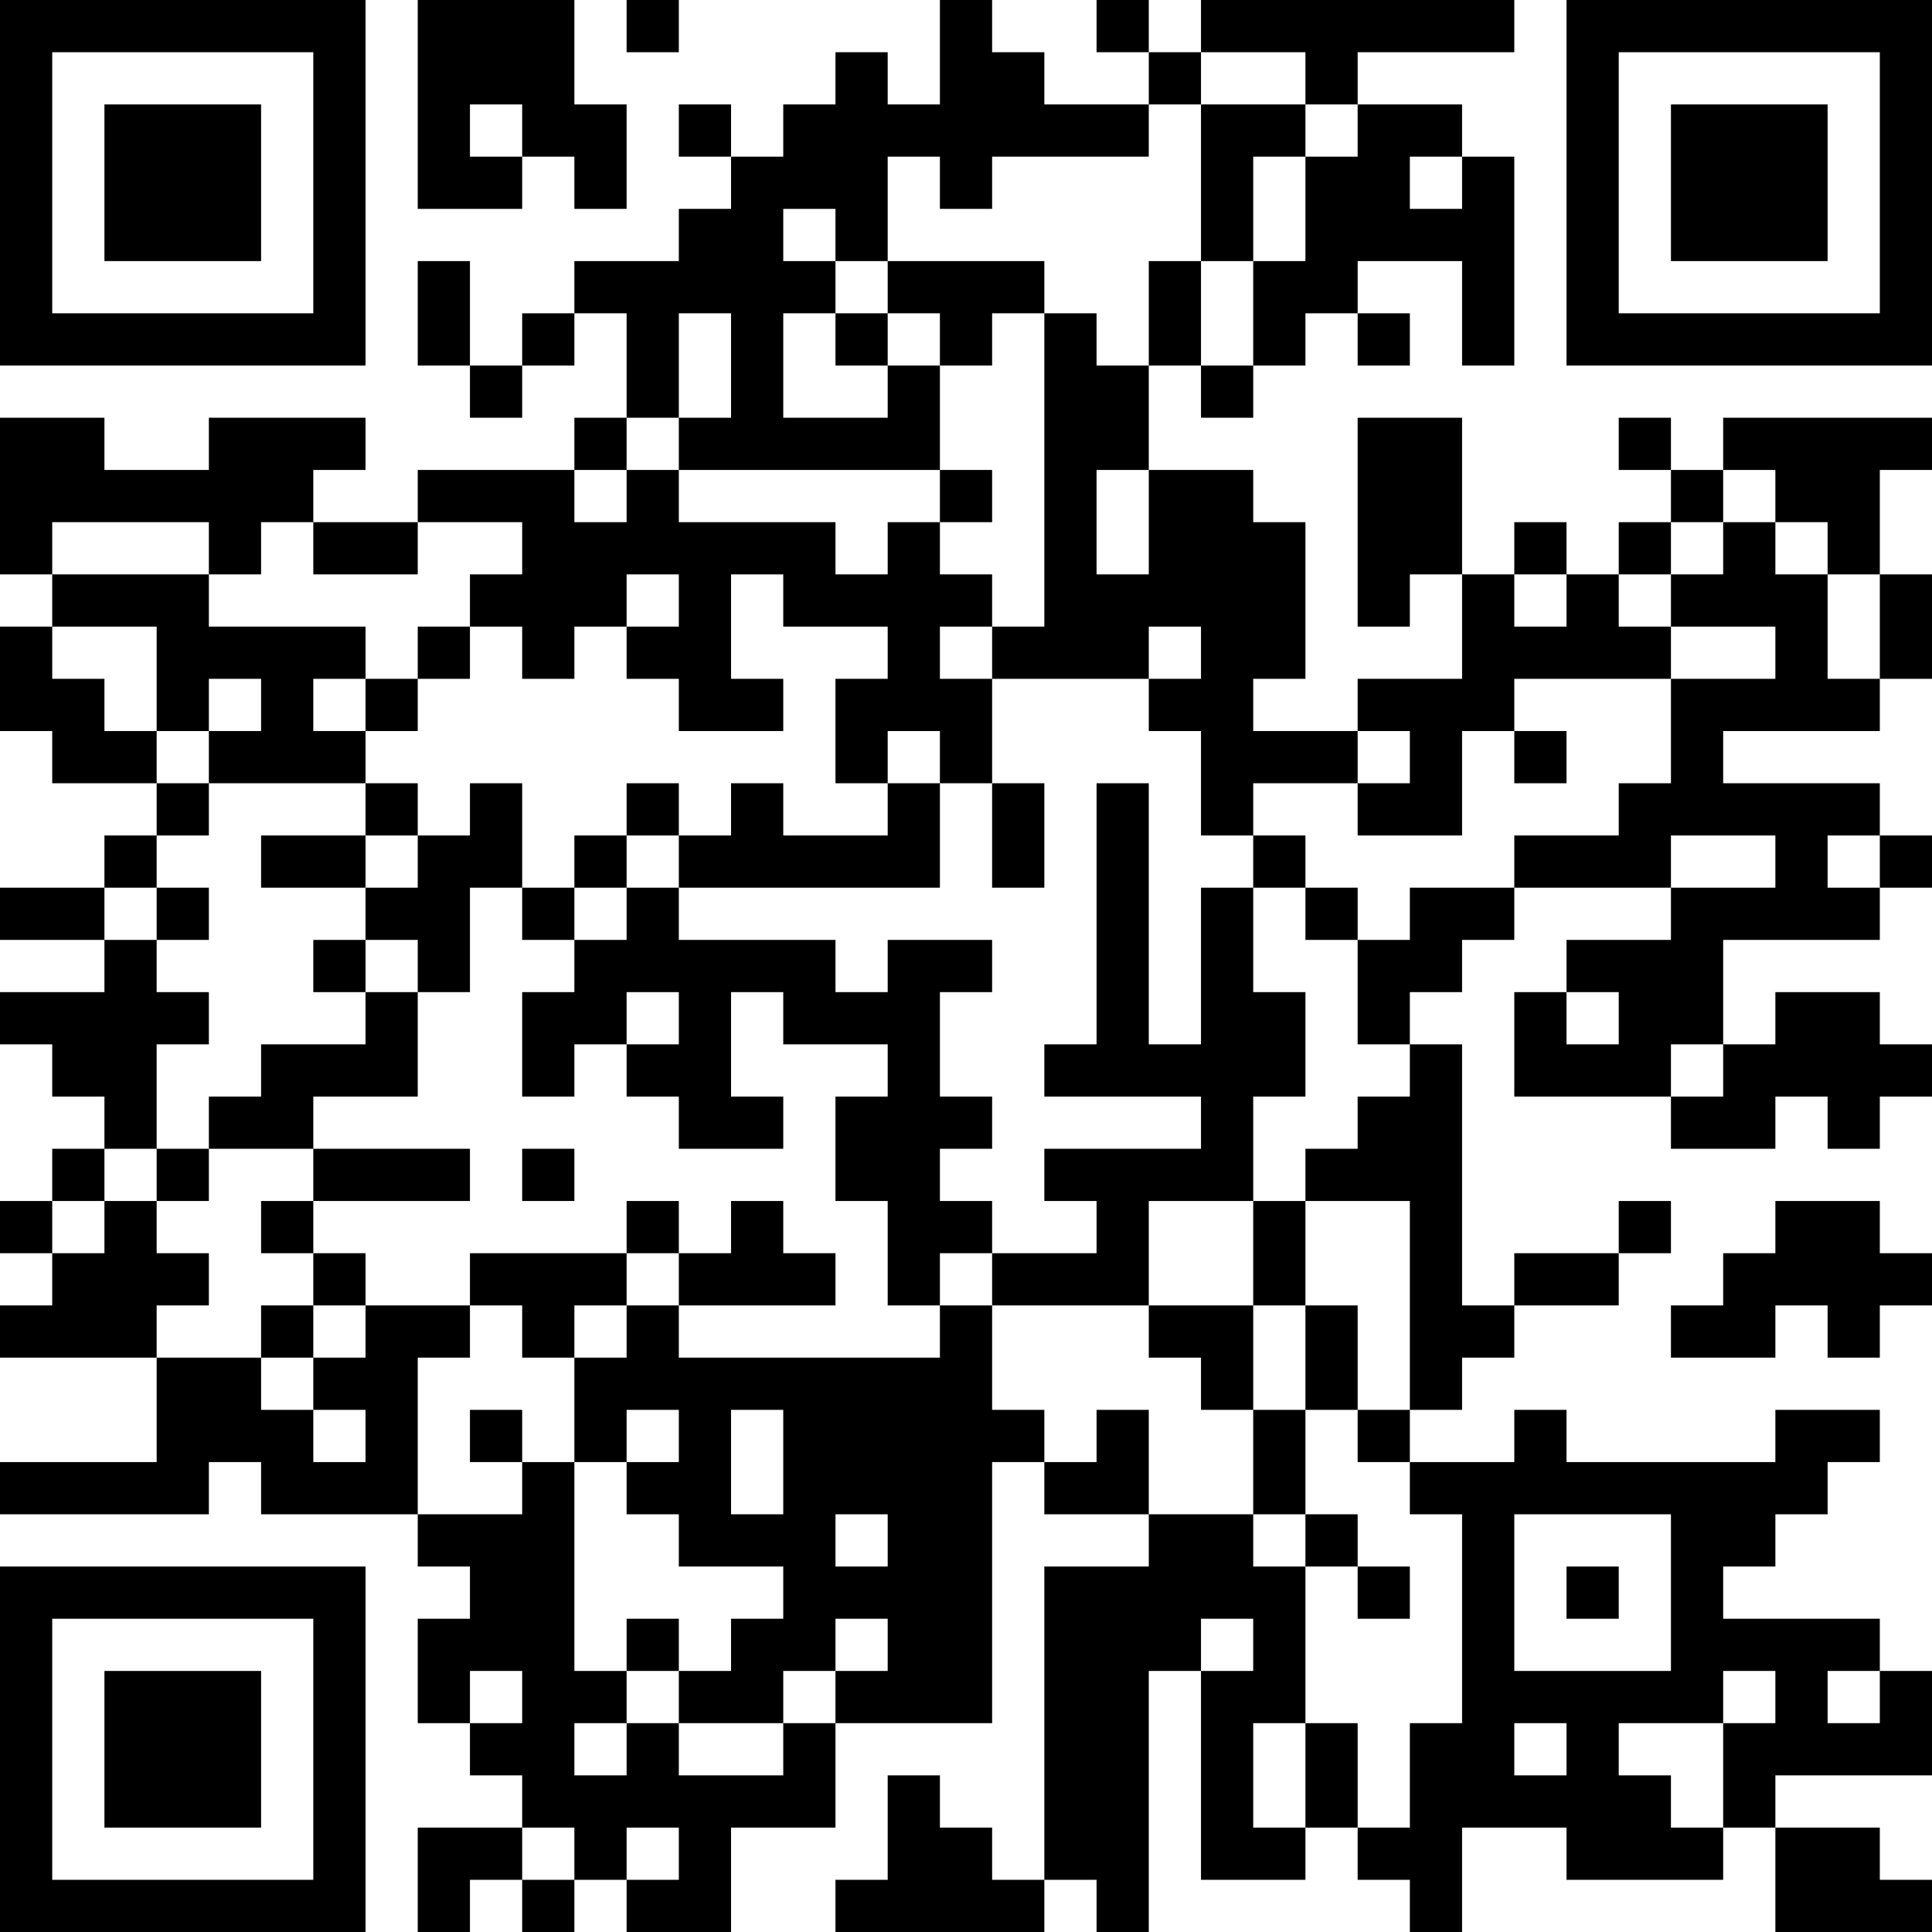 <?xml version="1.0" encoding="UTF-8"?>
<svg xmlns="http://www.w3.org/2000/svg" version="1.1" width="400" height="400" viewBox="0 0 400 400"><rect x="0" y="0" width="400" height="400" fill="#ffffff"/><g transform="scale(10.811)"><g transform="translate(0,0)"><path fill-rule="evenodd" d="M8 0L8 4L10 4L10 3L11 3L11 4L12 4L12 2L11 2L11 0ZM12 0L12 1L13 1L13 0ZM18 0L18 2L17 2L17 1L16 1L16 2L15 2L15 3L14 3L14 2L13 2L13 3L14 3L14 4L13 4L13 5L11 5L11 6L10 6L10 7L9 7L9 5L8 5L8 7L9 7L9 8L10 8L10 7L11 7L11 6L12 6L12 8L11 8L11 9L8 9L8 10L6 10L6 9L7 9L7 8L4 8L4 9L2 9L2 8L0 8L0 11L1 11L1 12L0 12L0 14L1 14L1 15L3 15L3 16L2 16L2 17L0 17L0 18L2 18L2 19L0 19L0 20L1 20L1 21L2 21L2 22L1 22L1 23L0 23L0 24L1 24L1 25L0 25L0 26L3 26L3 28L0 28L0 29L4 29L4 28L5 28L5 29L8 29L8 30L9 30L9 31L8 31L8 33L9 33L9 34L10 34L10 35L8 35L8 37L9 37L9 36L10 36L10 37L11 37L11 36L12 36L12 37L14 37L14 35L16 35L16 33L19 33L19 28L20 28L20 29L22 29L22 30L20 30L20 36L19 36L19 35L18 35L18 34L17 34L17 36L16 36L16 37L20 37L20 36L21 36L21 37L22 37L22 32L23 32L23 36L25 36L25 35L26 35L26 36L27 36L27 37L28 37L28 35L30 35L30 36L33 36L33 35L34 35L34 37L37 37L37 36L36 36L36 35L34 35L34 34L37 34L37 32L36 32L36 31L33 31L33 30L34 30L34 29L35 29L35 28L36 28L36 27L34 27L34 28L30 28L30 27L29 27L29 28L27 28L27 27L28 27L28 26L29 26L29 25L31 25L31 24L32 24L32 23L31 23L31 24L29 24L29 25L28 25L28 20L27 20L27 19L28 19L28 18L29 18L29 17L32 17L32 18L30 18L30 19L29 19L29 21L32 21L32 22L34 22L34 21L35 21L35 22L36 22L36 21L37 21L37 20L36 20L36 19L34 19L34 20L33 20L33 18L36 18L36 17L37 17L37 16L36 16L36 15L33 15L33 14L36 14L36 13L37 13L37 11L36 11L36 9L37 9L37 8L33 8L33 9L32 9L32 8L31 8L31 9L32 9L32 10L31 10L31 11L30 11L30 10L29 10L29 11L28 11L28 8L26 8L26 12L27 12L27 11L28 11L28 13L26 13L26 14L24 14L24 13L25 13L25 10L24 10L24 9L22 9L22 7L23 7L23 8L24 8L24 7L25 7L25 6L26 6L26 7L27 7L27 6L26 6L26 5L28 5L28 7L29 7L29 3L28 3L28 2L26 2L26 1L29 1L29 0L23 0L23 1L22 1L22 0L21 0L21 1L22 1L22 2L20 2L20 1L19 1L19 0ZM23 1L23 2L22 2L22 3L19 3L19 4L18 4L18 3L17 3L17 5L16 5L16 4L15 4L15 5L16 5L16 6L15 6L15 8L17 8L17 7L18 7L18 9L13 9L13 8L14 8L14 6L13 6L13 8L12 8L12 9L11 9L11 10L12 10L12 9L13 9L13 10L16 10L16 11L17 11L17 10L18 10L18 11L19 11L19 12L18 12L18 13L19 13L19 15L18 15L18 14L17 14L17 15L16 15L16 13L17 13L17 12L15 12L15 11L14 11L14 13L15 13L15 14L13 14L13 13L12 13L12 12L13 12L13 11L12 11L12 12L11 12L11 13L10 13L10 12L9 12L9 11L10 11L10 10L8 10L8 11L6 11L6 10L5 10L5 11L4 11L4 10L1 10L1 11L4 11L4 12L7 12L7 13L6 13L6 14L7 14L7 15L4 15L4 14L5 14L5 13L4 13L4 14L3 14L3 12L1 12L1 13L2 13L2 14L3 14L3 15L4 15L4 16L3 16L3 17L2 17L2 18L3 18L3 19L4 19L4 20L3 20L3 22L2 22L2 23L1 23L1 24L2 24L2 23L3 23L3 24L4 24L4 25L3 25L3 26L5 26L5 27L6 27L6 28L7 28L7 27L6 27L6 26L7 26L7 25L9 25L9 26L8 26L8 29L10 29L10 28L11 28L11 32L12 32L12 33L11 33L11 34L12 34L12 33L13 33L13 34L15 34L15 33L16 33L16 32L17 32L17 31L16 31L16 32L15 32L15 33L13 33L13 32L14 32L14 31L15 31L15 30L13 30L13 29L12 29L12 28L13 28L13 27L12 27L12 28L11 28L11 26L12 26L12 25L13 25L13 26L18 26L18 25L19 25L19 27L20 27L20 28L21 28L21 27L22 27L22 29L24 29L24 30L25 30L25 33L24 33L24 35L25 35L25 33L26 33L26 35L27 35L27 33L28 33L28 29L27 29L27 28L26 28L26 27L27 27L27 23L25 23L25 22L26 22L26 21L27 21L27 20L26 20L26 18L27 18L27 17L29 17L29 16L31 16L31 15L32 15L32 13L34 13L34 12L32 12L32 11L33 11L33 10L34 10L34 11L35 11L35 13L36 13L36 11L35 11L35 10L34 10L34 9L33 9L33 10L32 10L32 11L31 11L31 12L32 12L32 13L29 13L29 14L28 14L28 16L26 16L26 15L27 15L27 14L26 14L26 15L24 15L24 16L23 16L23 14L22 14L22 13L23 13L23 12L22 12L22 13L19 13L19 12L20 12L20 6L21 6L21 7L22 7L22 5L23 5L23 7L24 7L24 5L25 5L25 3L26 3L26 2L25 2L25 1ZM9 2L9 3L10 3L10 2ZM23 2L23 5L24 5L24 3L25 3L25 2ZM27 3L27 4L28 4L28 3ZM17 5L17 6L16 6L16 7L17 7L17 6L18 6L18 7L19 7L19 6L20 6L20 5ZM18 9L18 10L19 10L19 9ZM21 9L21 11L22 11L22 9ZM29 11L29 12L30 12L30 11ZM8 12L8 13L7 13L7 14L8 14L8 13L9 13L9 12ZM29 14L29 15L30 15L30 14ZM7 15L7 16L5 16L5 17L7 17L7 18L6 18L6 19L7 19L7 20L5 20L5 21L4 21L4 22L3 22L3 23L4 23L4 22L6 22L6 23L5 23L5 24L6 24L6 25L5 25L5 26L6 26L6 25L7 25L7 24L6 24L6 23L9 23L9 22L6 22L6 21L8 21L8 19L9 19L9 17L10 17L10 18L11 18L11 19L10 19L10 21L11 21L11 20L12 20L12 21L13 21L13 22L15 22L15 21L14 21L14 19L15 19L15 20L17 20L17 21L16 21L16 23L17 23L17 25L18 25L18 24L19 24L19 25L22 25L22 26L23 26L23 27L24 27L24 29L25 29L25 30L26 30L26 31L27 31L27 30L26 30L26 29L25 29L25 27L26 27L26 25L25 25L25 23L24 23L24 21L25 21L25 19L24 19L24 17L25 17L25 18L26 18L26 17L25 17L25 16L24 16L24 17L23 17L23 20L22 20L22 15L21 15L21 20L20 20L20 21L23 21L23 22L20 22L20 23L21 23L21 24L19 24L19 23L18 23L18 22L19 22L19 21L18 21L18 19L19 19L19 18L17 18L17 19L16 19L16 18L13 18L13 17L18 17L18 15L17 15L17 16L15 16L15 15L14 15L14 16L13 16L13 15L12 15L12 16L11 16L11 17L10 17L10 15L9 15L9 16L8 16L8 15ZM19 15L19 17L20 17L20 15ZM7 16L7 17L8 17L8 16ZM12 16L12 17L11 17L11 18L12 18L12 17L13 17L13 16ZM32 16L32 17L34 17L34 16ZM35 16L35 17L36 17L36 16ZM3 17L3 18L4 18L4 17ZM7 18L7 19L8 19L8 18ZM12 19L12 20L13 20L13 19ZM30 19L30 20L31 20L31 19ZM32 20L32 21L33 21L33 20ZM10 22L10 23L11 23L11 22ZM12 23L12 24L9 24L9 25L10 25L10 26L11 26L11 25L12 25L12 24L13 24L13 25L16 25L16 24L15 24L15 23L14 23L14 24L13 24L13 23ZM22 23L22 25L24 25L24 27L25 27L25 25L24 25L24 23ZM34 23L34 24L33 24L33 25L32 25L32 26L34 26L34 25L35 25L35 26L36 26L36 25L37 25L37 24L36 24L36 23ZM9 27L9 28L10 28L10 27ZM14 27L14 29L15 29L15 27ZM16 29L16 30L17 30L17 29ZM29 29L29 32L32 32L32 29ZM30 30L30 31L31 31L31 30ZM12 31L12 32L13 32L13 31ZM23 31L23 32L24 32L24 31ZM9 32L9 33L10 33L10 32ZM33 32L33 33L31 33L31 34L32 34L32 35L33 35L33 33L34 33L34 32ZM35 32L35 33L36 33L36 32ZM29 33L29 34L30 34L30 33ZM10 35L10 36L11 36L11 35ZM12 35L12 36L13 36L13 35ZM0 0L0 7L7 7L7 0ZM1 1L1 6L6 6L6 1ZM2 2L2 5L5 5L5 2ZM30 0L30 7L37 7L37 0ZM31 1L31 6L36 6L36 1ZM32 2L32 5L35 5L35 2ZM0 30L0 37L7 37L7 30ZM1 31L1 36L6 36L6 31ZM2 32L2 35L5 35L5 32Z" fill="#000000"/></g></g></svg>
